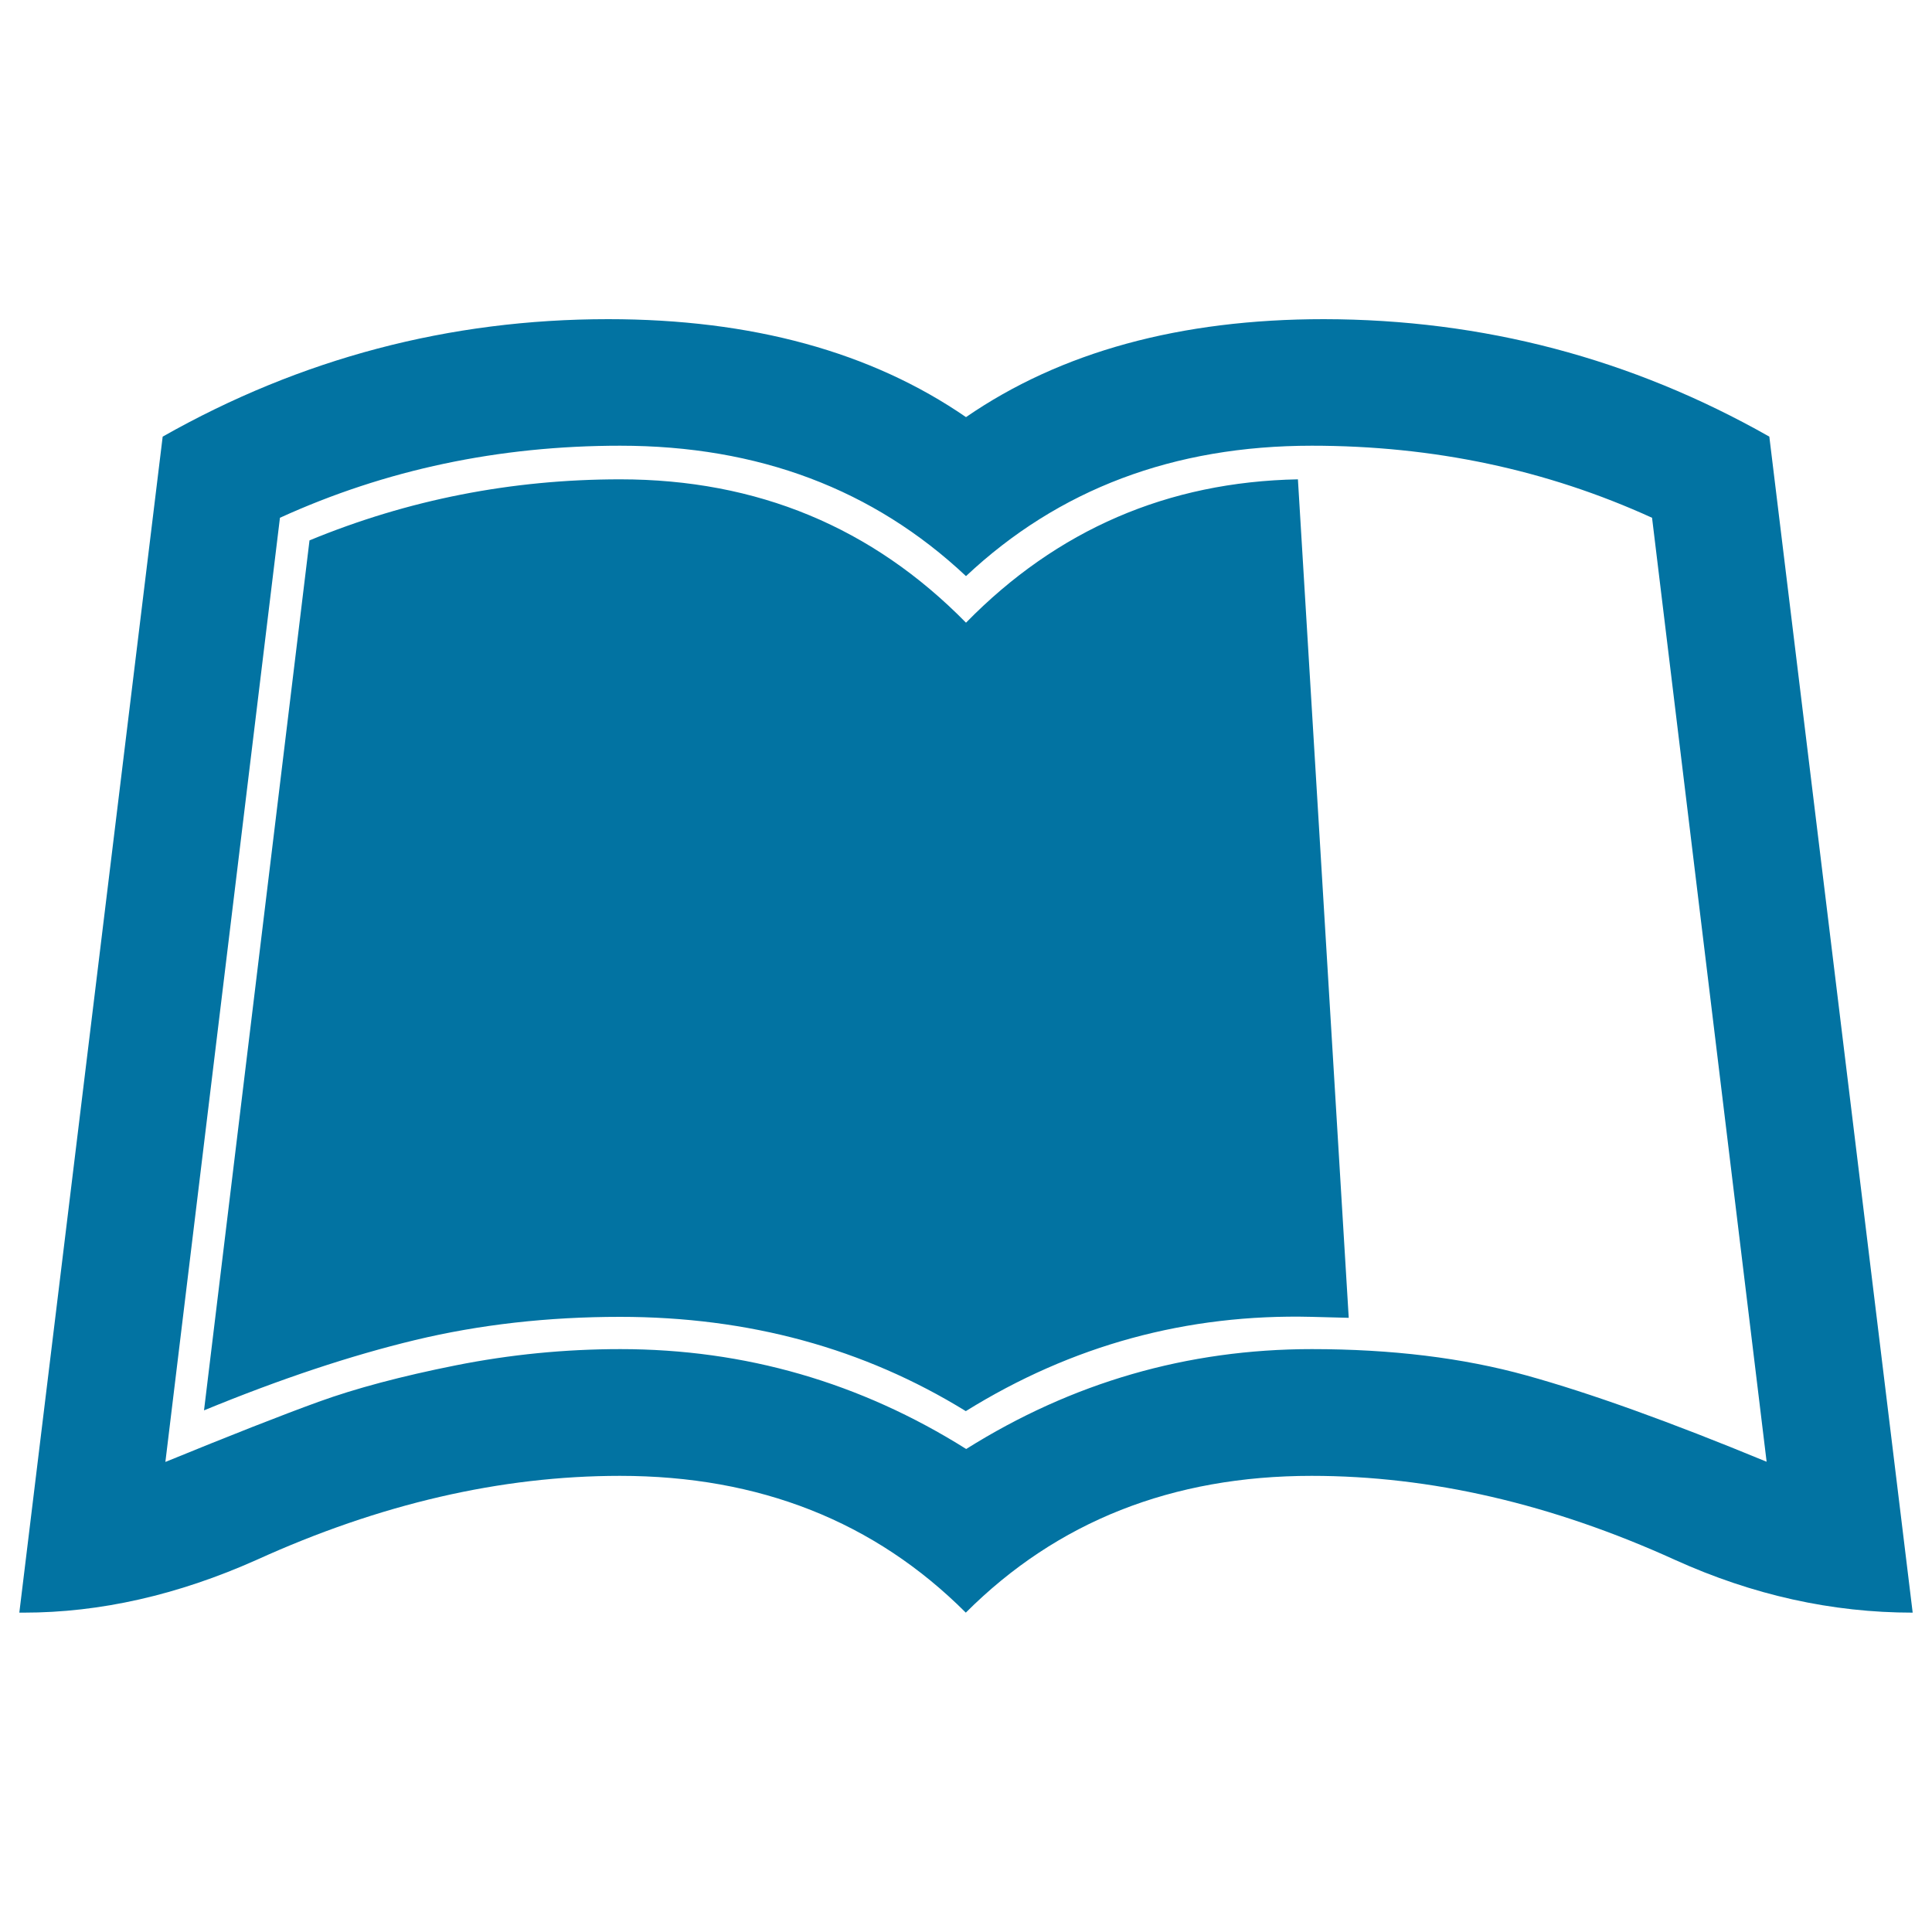 <svg xmlns="http://www.w3.org/2000/svg" viewBox="0 0 1000 1000" style="fill:#0273a2">
<title>Leanpub SVG icon</title>
<g><path d="M915.8,226L990,834.7c-41.8,0-82.8-9.1-123-27.3c-63.8-29-126.5-43.5-188.1-43.5c-72.1,0-131.8,23.6-179,70.8c-47.2-47.2-106.9-70.8-179-70.8c-61.6,0-124.3,14.5-188.1,43.5c-40.8,18.2-81,27.3-120.6,27.3H10L84.2,226c71.5-40.5,148.3-60.8,230.6-60.8c74.3,0,136.1,16.9,185.2,50.7c49.1-33.8,110.9-50.7,185.2-50.7C767.5,165.3,844.4,185.5,915.8,226L915.8,226z M679,698.3c41.2,0,78.2,4.5,111,13.6c32.9,9.1,74.3,24,124.4,44.7l-59.3-488.6c-54.6-24.9-113.2-37.3-176.1-37.3c-71.5,0-131.1,22.5-179,67.5c-47.9-45-107.5-67.5-179-67.5c-62.8,0-121.5,12.4-176.1,37.3L85.6,756.7c33.5-13.7,59.9-24.1,79.2-31.1c19.3-7,43-13.3,71.1-18.9c28.1-5.6,56.5-8.4,85.2-8.4c64.4,0,124.1,17.2,179,51.7C554.9,715.6,614.5,698.3,679,698.3L679,698.3z M698.1,682.1l-26.3-434c-67.3,1.3-124.6,26-171.8,74.2c-48.5-49.4-108.1-74.2-179-74.2c-56.1,0-109.7,10.5-160.8,31.6l-54.6,450.3c39.6-16.3,76-28.4,109.3-36.4s68.7-12,106-12c66.7,0,126.3,16.3,179,48.8c54.9-34.1,114.5-50.4,179-48.8L698.1,682.1z"/></g>
</svg>